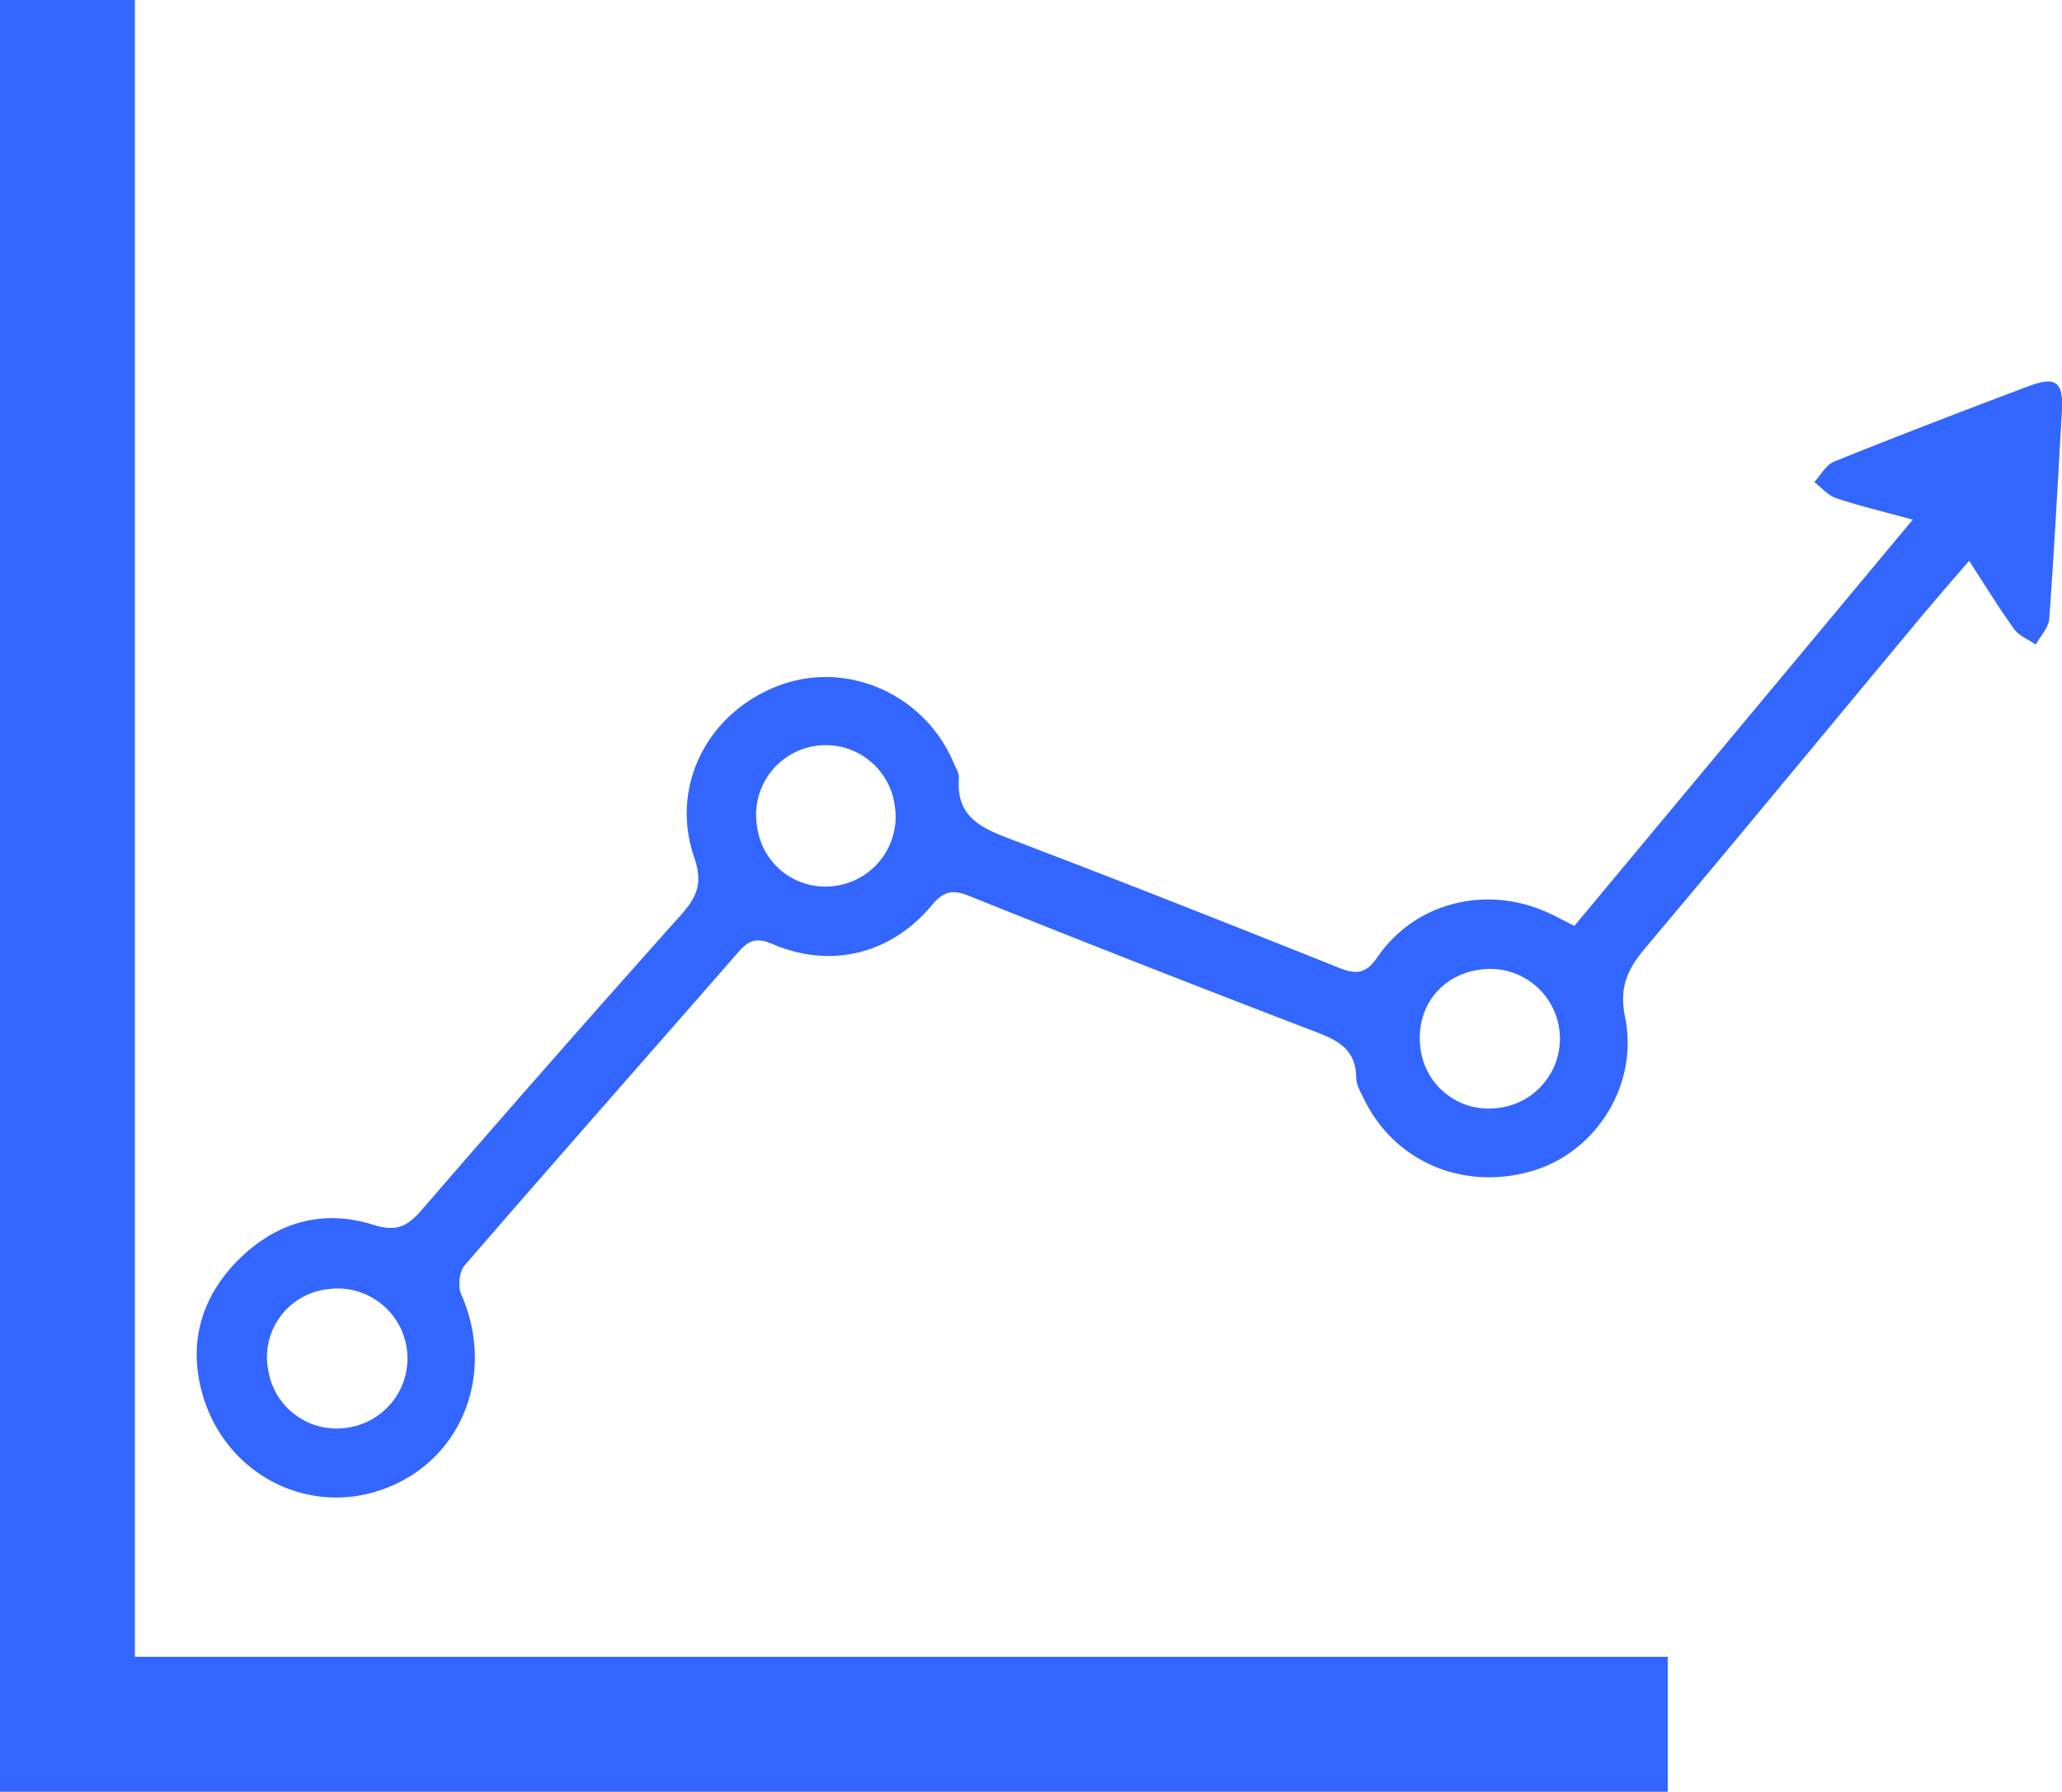 <svg xmlns="http://www.w3.org/2000/svg" id="Layer_1" data-name="Layer 1" viewBox="0 0 476.77 414.35"><defs><style>.cls-1{fill:#36f;}</style></defs><path class="cls-1" d="M375.63,256.94,453.87,163c-6.63-1.81-12.27-3.15-17.76-5-1.87-.62-3.36-2.43-5-3.69,1.51-1.62,2.73-4,4.59-4.74,14.88-6,29.86-11.75,44.87-17.4,6.43-2.42,8.17-1,7.79,5.66-.92,16-1.76,32-2.93,48.06-.14,2.05-2,4-3.11,6-1.69-1.18-3.86-2-5-3.58-3.52-4.88-6.66-10-10.42-15.8-4.56,5.34-8.67,10-12.65,14.83-20.81,25-41.49,50.11-62.46,75-4,4.81-5.81,9-4.44,15.7,3.2,15.53-6.58,31-21.06,35.46-15.95,4.88-32.08-1.82-39.2-16.32-.8-1.64-1.88-3.39-1.9-5.1-.08-7.19-5.06-9-10.62-11.11Q275,265.81,235.64,250c-3.91-1.57-5.92-1-8.62,2.21-9.43,11.32-23.41,14.7-36.85,8.91-3.56-1.53-5.42-.88-7.73,1.76-21.12,24.21-42.39,48.28-63.4,72.58-1.25,1.44-1.59,4.88-.79,6.69,8,18.21.31,38.16-17.62,44.91-17.66,6.65-37-3.22-42.26-22-3.2-11.43-.35-21.88,7.89-30.41,8.76-9,19.65-12.39,31.74-8.56,5.24,1.66,7.81.38,11.13-3.47q29.7-34.39,60-68.28c3.71-4.15,5-7.45,3-13.2-5.72-16.55,3.15-33.68,19.74-39.83,15.77-5.85,33.61,2.13,40.3,18.05.47,1.12,1.25,2.32,1.16,3.43-.74,9.5,5.91,11.79,13,14.49,25.07,9.55,50,19.41,74.93,29.38,4.06,1.62,6.22,1.32,8.89-2.56,8.75-12.72,25.4-16.73,39.61-10.1C371.61,254.85,373.38,255.81,375.63,256.94ZM218.51,229.26A16.1,16.1,0,1,0,186.67,234a15.91,15.91,0,0,0,18.26,13.67A16.16,16.16,0,0,0,218.51,229.26ZM340,284.8A15.87,15.87,0,0,0,358,299.05,16.13,16.13,0,0,0,354.32,267C345,268,339,275.59,340,284.8ZM87.1,341a15.79,15.79,0,0,0-13.5,18.5,16,16,0,0,0,18.6,13.44A16.17,16.17,0,0,0,87.1,341Z" transform="translate(-11.61 -42.83)"></path><rect class="cls-1" width="31.19" height="385.61"></rect><rect class="cls-1" x="188.82" y="248.77" width="31.19" height="385.61" transform="translate(634.38 194.33) rotate(90)"></rect></svg>